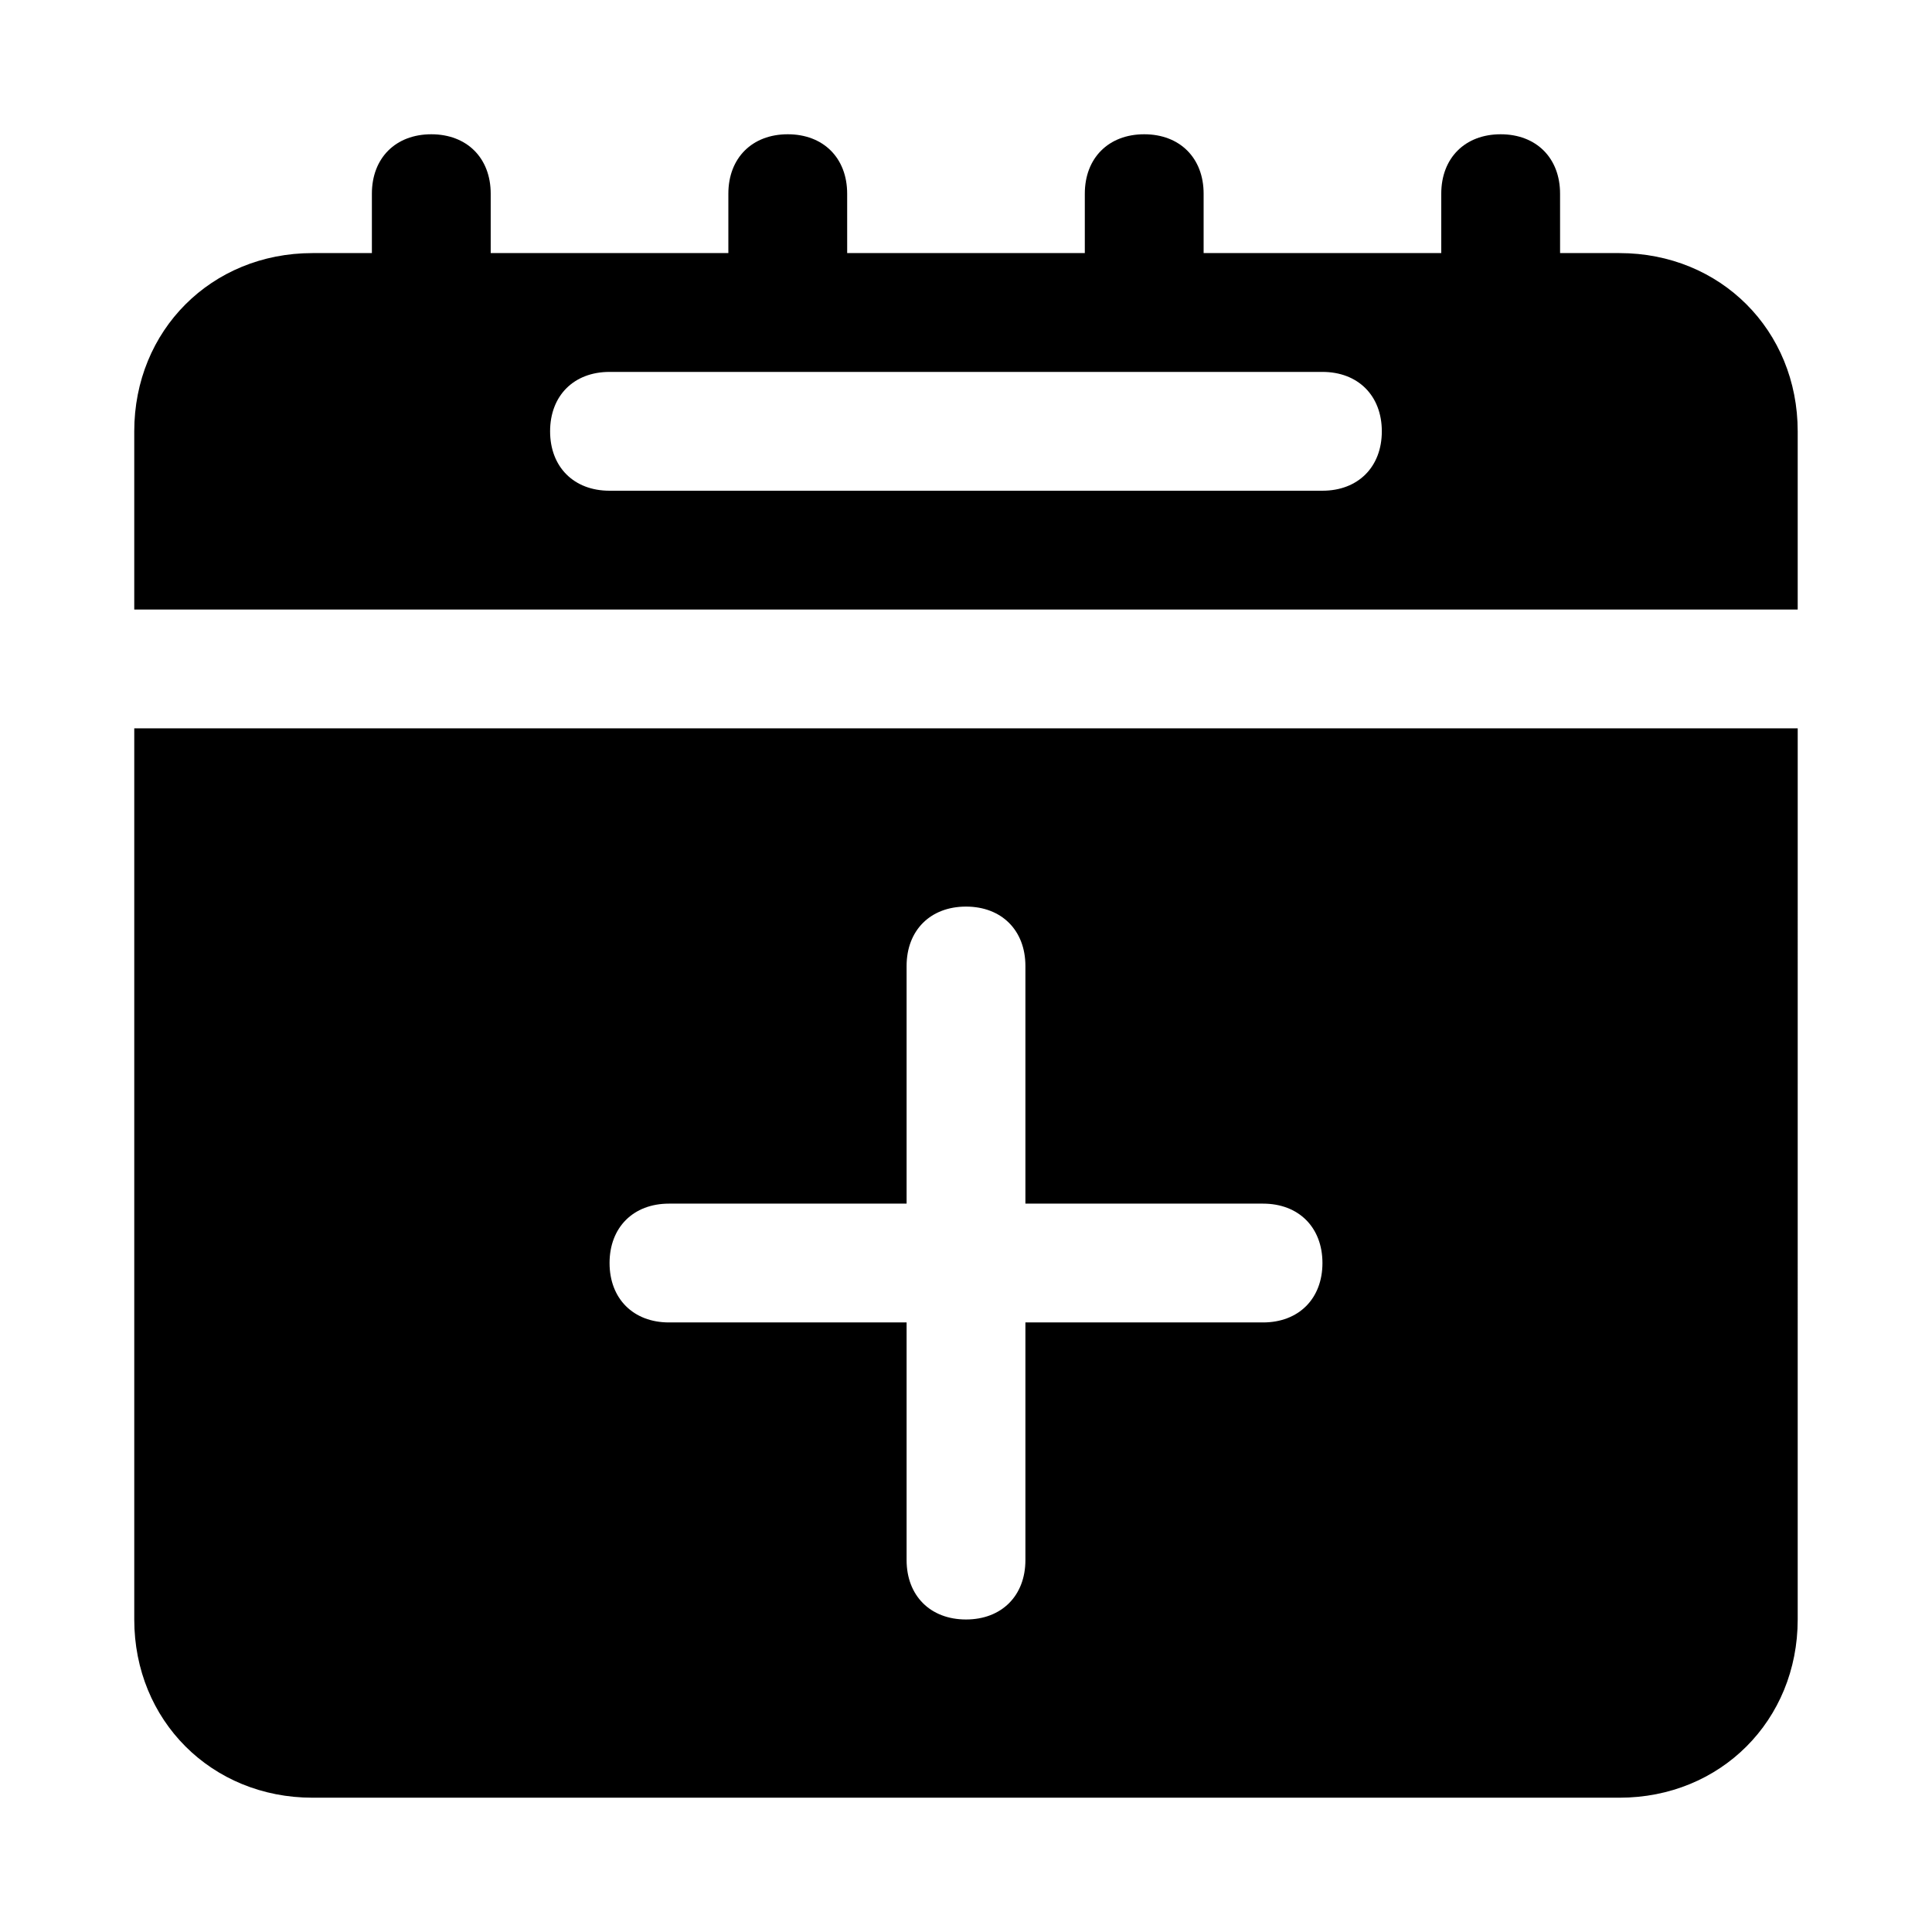 <?xml version="1.0" encoding="UTF-8"?>
<!-- Uploaded to: ICON Repo, www.iconrepo.com, Generator: ICON Repo Mixer Tools -->
<svg fill="#000000" width="800px" height="800px" version="1.1" viewBox="144 144 512 512" xmlns="http://www.w3.org/2000/svg">
 <g>
  <path d="m573.18 211.07h-15.742l-0.004-15.746c0-9.445-6.297-15.742-15.742-15.742-9.445 0-15.742 6.297-15.742 15.742v15.742h-62.977v-15.742c0-9.445-6.297-15.742-15.742-15.742s-15.742 6.297-15.742 15.742v15.742h-62.977l-0.004-15.742c0-9.445-6.297-15.742-15.742-15.742-9.445 0-15.742 6.297-15.742 15.742v15.742l-62.98 0.004v-15.746c0-9.445-6.297-15.742-15.742-15.742-9.449 0-15.746 6.297-15.746 15.742v15.742l-15.746 0.004c-26.762 0-47.23 20.469-47.23 47.23v47.23h440.83v-47.23c0-26.762-20.465-47.23-47.23-47.23zm-78.723 62.977h-188.93c-9.449 0-15.746-6.297-15.746-15.746 0-9.445 6.297-15.742 15.742-15.742h188.93c9.445 0 15.742 6.297 15.742 15.742 0.004 9.449-6.293 15.746-15.742 15.746z"/>
  <path d="m179.58 337.02v236.16c0 26.766 20.469 47.23 47.23 47.23h346.37c26.766 0 47.23-20.469 47.23-47.23l0.004-236.16zm299.14 157.44h-62.977v62.977c0 9.445-6.297 15.742-15.742 15.742s-15.742-6.297-15.742-15.742v-62.977h-62.977c-9.445 0-15.742-6.297-15.742-15.742s6.297-15.742 15.742-15.742h62.977v-62.977c0-9.445 6.297-15.742 15.742-15.742s15.742 6.297 15.742 15.742v62.977h62.977c9.445 0 15.742 6.297 15.742 15.742s-6.297 15.742-15.742 15.742z"/>
 </g>
</svg>